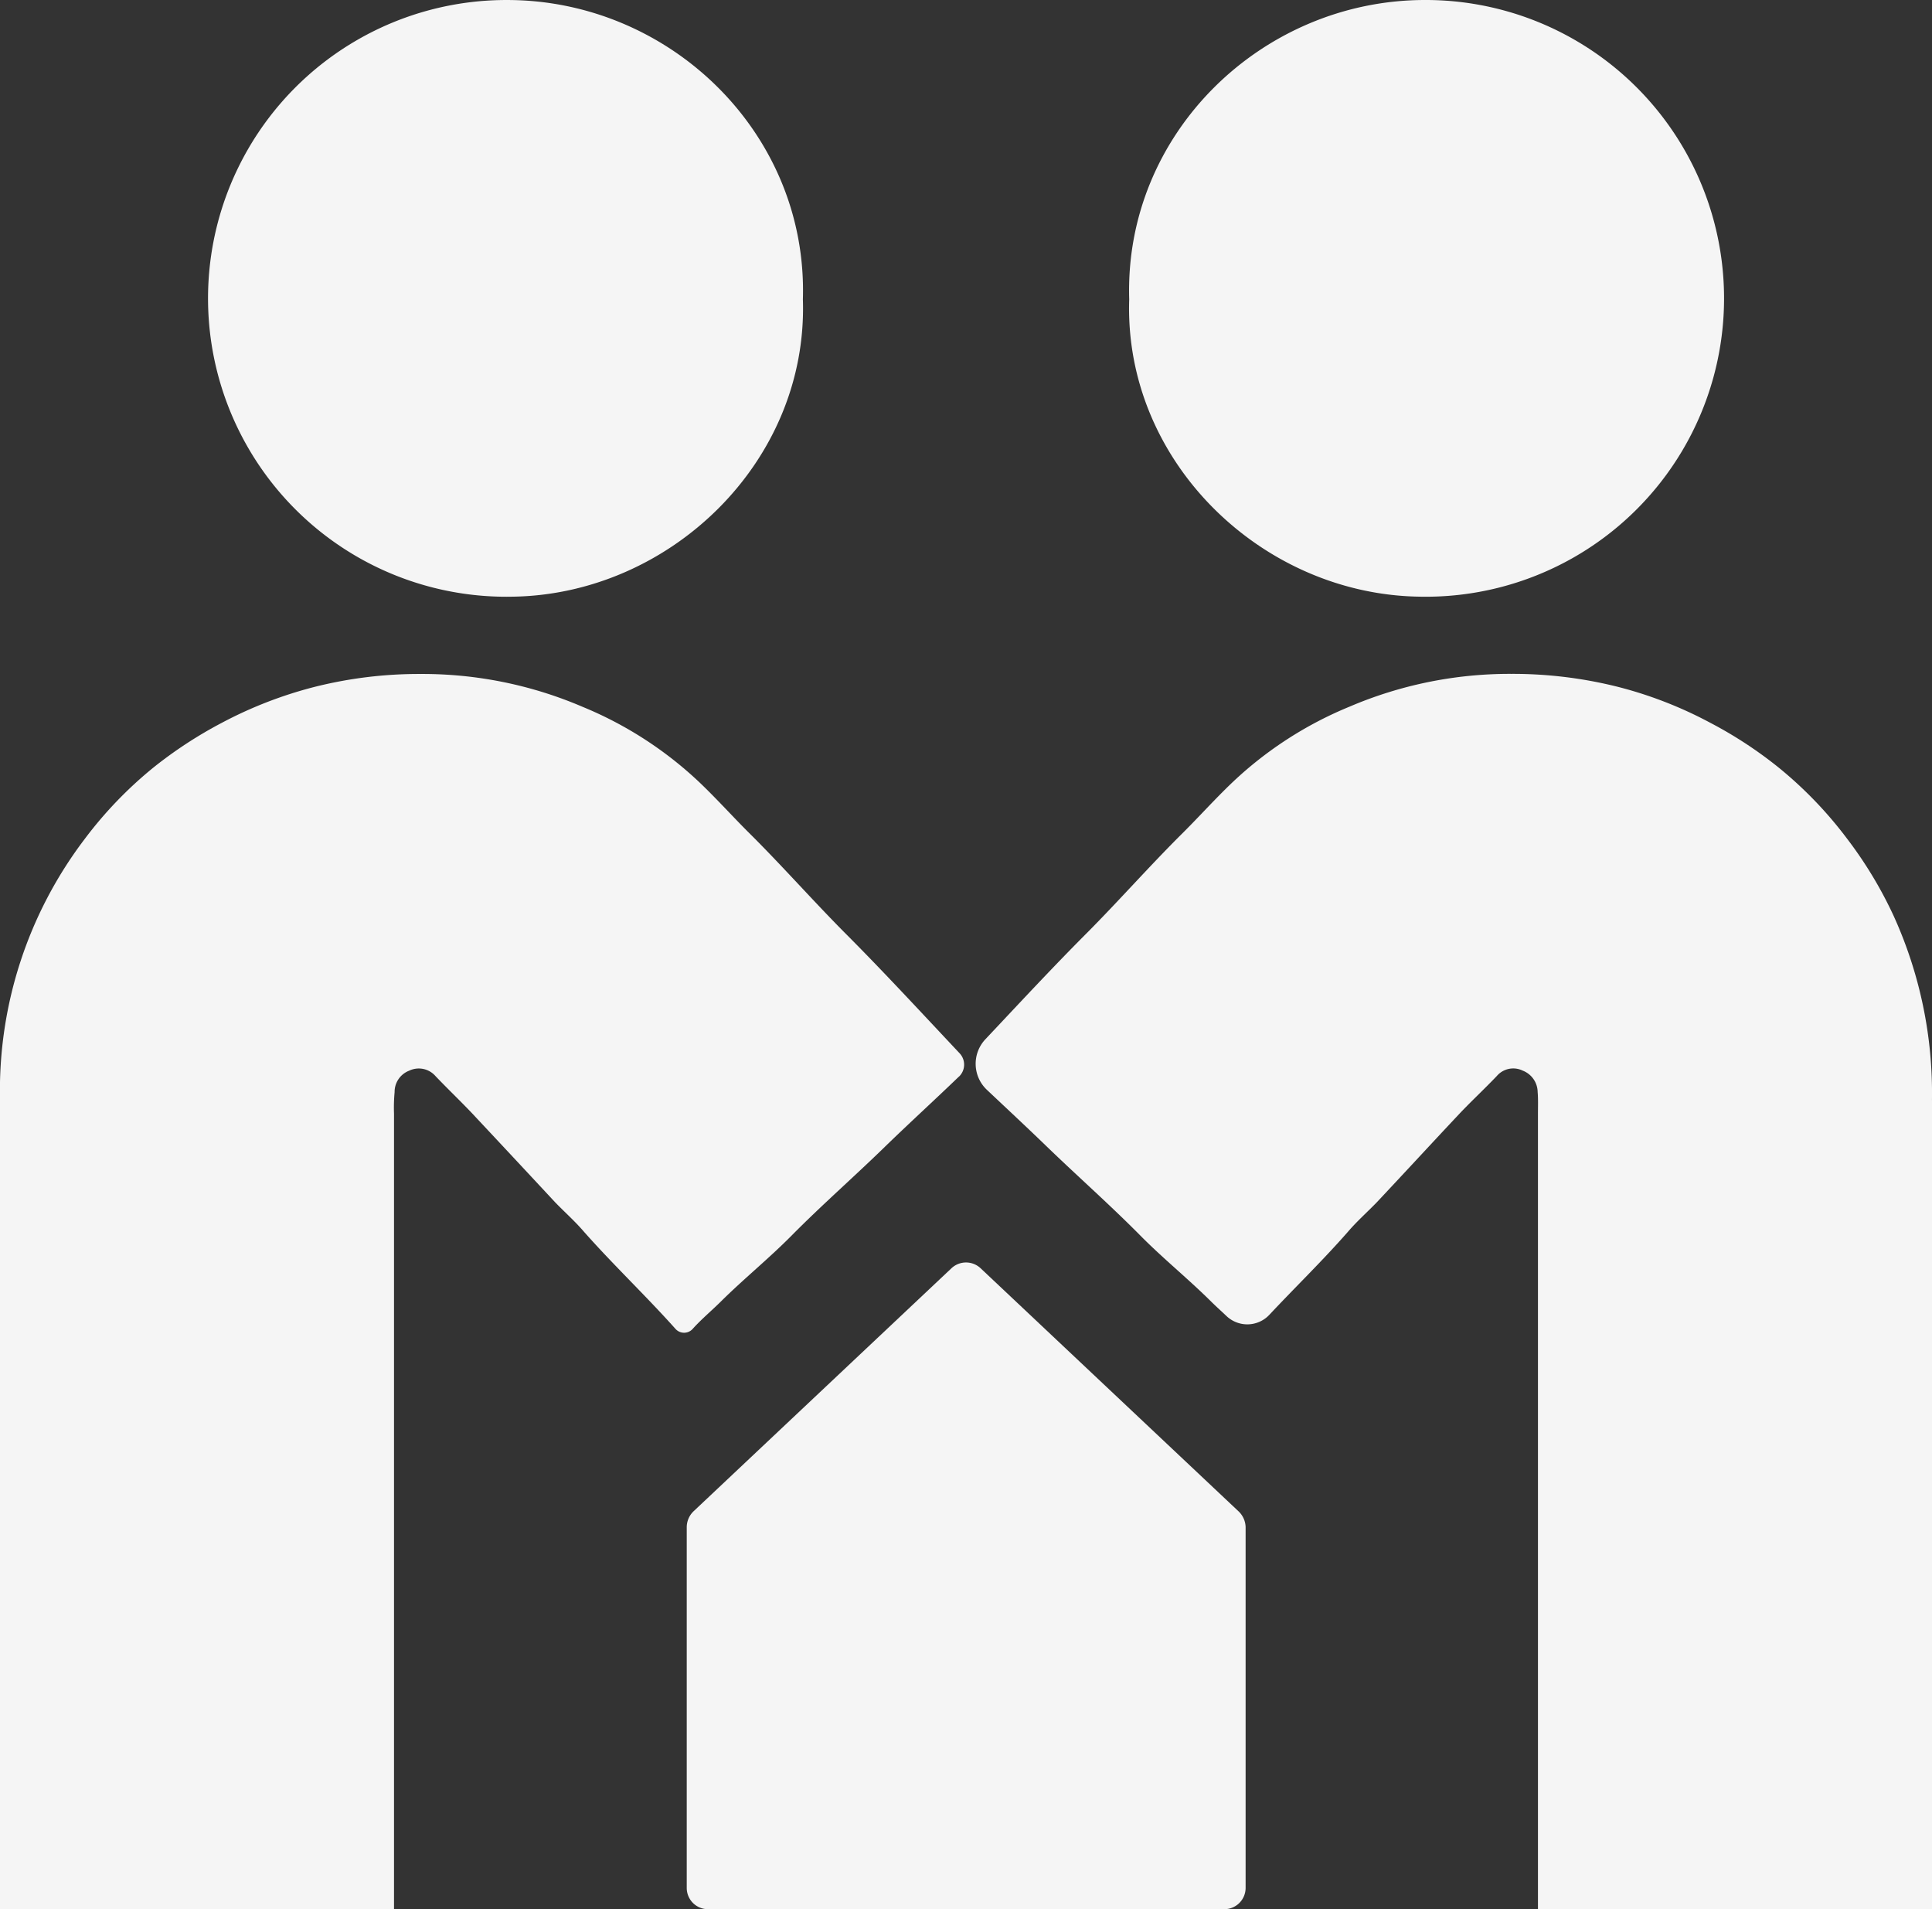 <svg xmlns="http://www.w3.org/2000/svg" width="129.622" height="128.08" viewBox="0 0 129.622 128.08"><rect x="0" y="0" width="129.622" height="128.08" fill="#333333" stroke="none"/><g id="Group_70" data-name="Group 70" transform="translate(-522.527 -959.363)"><g id="Group_69" data-name="Group 69"><g id="Group_67" data-name="Group 67"><path id="Path_123" data-name="Path 123" d="M157.971,102.513v54.273H131.534V103.412c0-.48.02-.979-.02-1.44a1.565,1.565,0,0,0-1-1.44,1.451,1.451,0,0,0-1.741.36c-.8.84-1.66,1.64-2.46,2.48-1.879,2-3.72,4-5.6,6-.64.66-1.32,1.26-1.92,1.96-1.68,1.92-3.519,3.7-5.28,5.579a2.028,2.028,0,0,1-2.879.081c-.359-.34-.739-.68-1.1-1.04-1.52-1.5-3.2-2.859-4.7-4.38-1.98-2-4.08-3.859-6.1-5.8-1.381-1.34-2.78-2.64-4.179-3.96a2.4,2.4,0,0,1-.1-3.379c2.28-2.42,4.54-4.859,6.88-7.2,2.1-2.12,4.08-4.359,6.18-6.459,1.2-1.18,2.319-2.44,3.539-3.6a25.478,25.478,0,0,1,7.838-5.06,27.314,27.314,0,0,1,10.859-2.2,28.952,28.952,0,0,1,7.18.879,27.573,27.573,0,0,1,6.159,2.4,28.008,28.008,0,0,1,4.56,2.98,27.175,27.175,0,0,1,4.639,4.819,27.728,27.728,0,0,1,3.1,5.139,28.738,28.738,0,0,1,2.58,12.379" transform="translate(494.178 930.656)" fill="#f5f5f5"></path><path id="Path_124" data-name="Path 124" d="M121.533,78.05a20.016,20.016,0,1,0,.3-40.029c-10.914,0-20.189,8.933-19.85,20.077-.361,10.922,8.962,19.842,19.546,19.951" transform="translate(496.305 921.342)" fill="#f5f5f5"></path></g><g id="Group_68" data-name="Group 68"><path id="Path_125" data-name="Path 125" d="M106.17,100.933c-1.68,1.62-3.42,3.2-5.1,4.839-2,1.94-4.12,3.8-6.1,5.8-1.5,1.52-3.179,2.881-4.7,4.38-.64.64-1.34,1.22-1.94,1.881a.774.774,0,0,1-1.16.039c-2-2.239-4.179-4.3-6.159-6.538-.6-.7-1.28-1.3-1.92-1.96q-2.789-3-5.6-6c-.8-.84-1.64-1.64-2.44-2.48a1.485,1.485,0,0,0-1.76-.36,1.519,1.519,0,0,0-.98,1.441,11.349,11.349,0,0,0-.04,1.44v53.373H41.836V102.434a27.891,27.891,0,0,1,5.68-17.439,27.223,27.223,0,0,1,4.64-4.819A28.74,28.74,0,0,1,56.714,77.2a28.055,28.055,0,0,1,6.18-2.4,28.678,28.678,0,0,1,7.16-.879,27.239,27.239,0,0,1,10.859,2.2,25.506,25.506,0,0,1,7.84,5.06c1.219,1.16,2.339,2.42,3.539,3.6,2.1,2.1,4.079,4.339,6.18,6.459,2.639,2.64,5.179,5.4,7.739,8.119a1.111,1.111,0,0,1-.04,1.579" transform="translate(480.691 930.656)" fill="#f5f5f5"></path><path id="Path_126" data-name="Path 126" d="M73.28,78.05c10.584-.11,19.908-9.03,19.546-19.951.339-11.145-8.936-20.081-19.85-20.077a20.016,20.016,0,1,0,.3,40.029" transform="translate(483.568 921.342)" fill="#f5f5f5"></path></g><path id="Path_127" data-name="Path 127" d="M115.912,123.012v24.216a1.43,1.43,0,0,1-1.44,1.421H79.836a1.425,1.425,0,0,1-1.42-1.421V123.012a1.49,1.49,0,0,1,.44-1.04l17.318-16.318a1.426,1.426,0,0,1,1.96,0l17.318,16.318a1.512,1.512,0,0,1,.46,1.04" transform="translate(490.186 938.793)" fill="#f5f5f5"></path></g></g></svg>